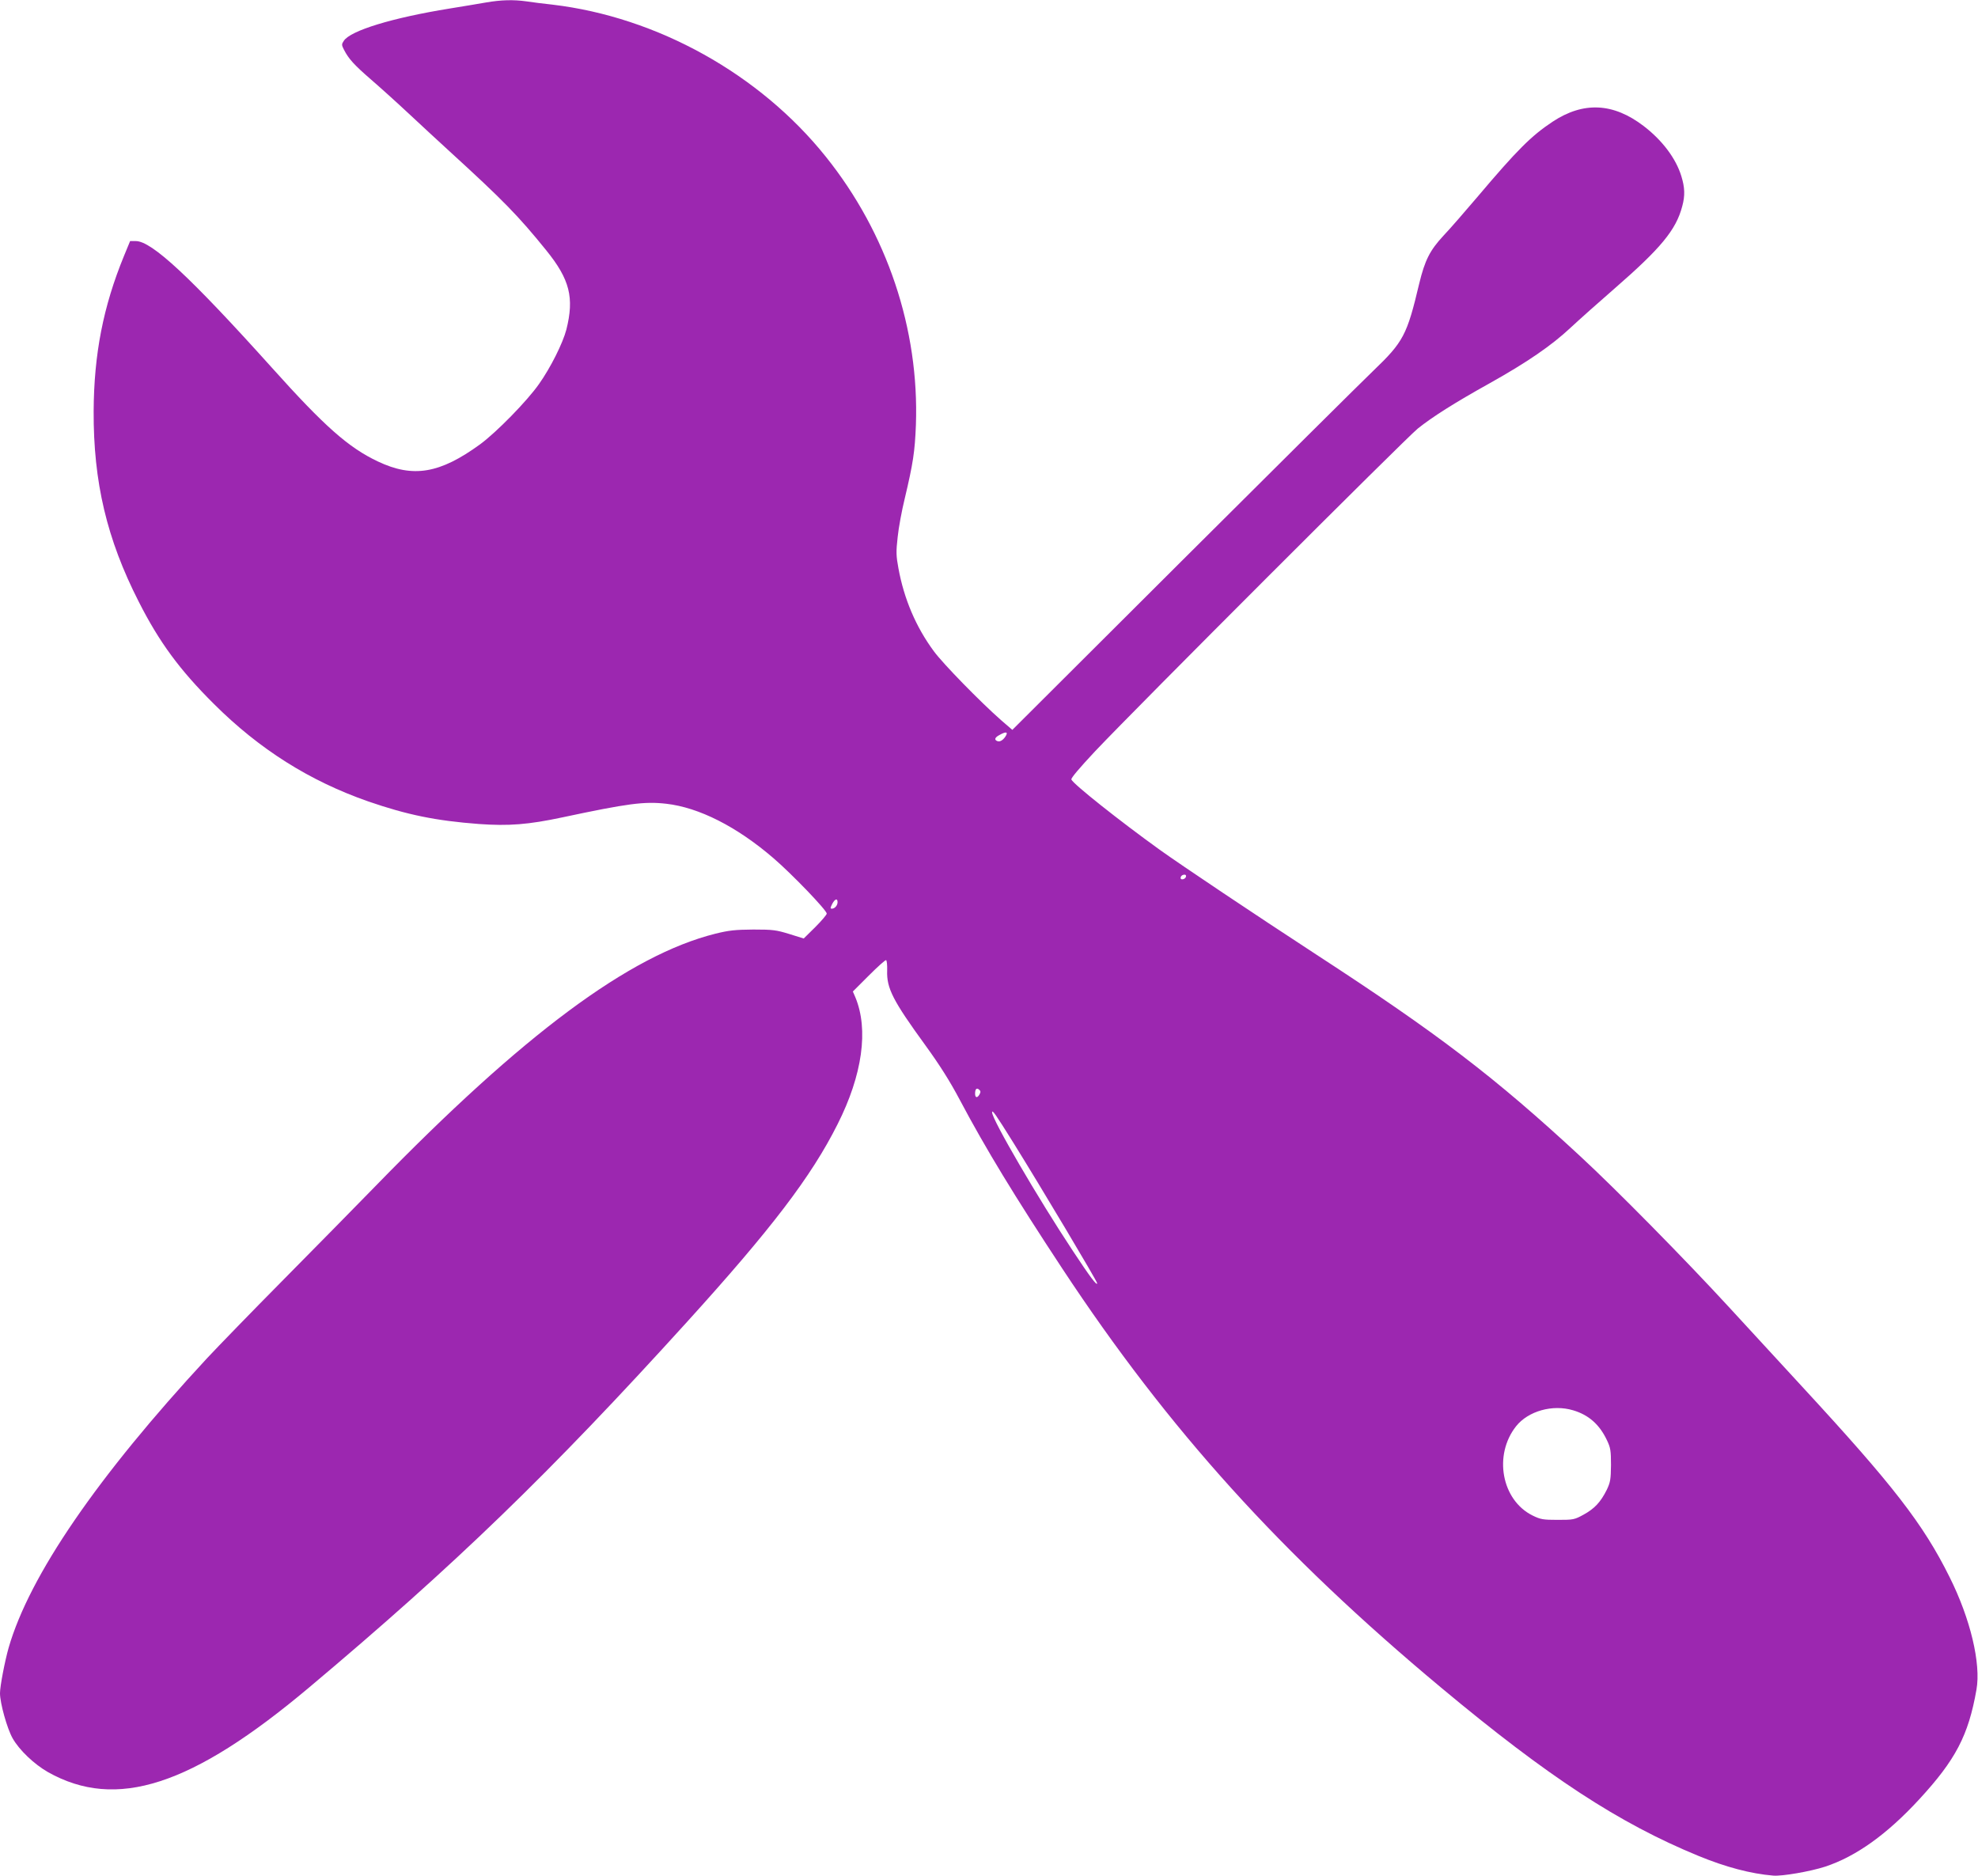 <?xml version="1.0" standalone="no"?>
<!DOCTYPE svg PUBLIC "-//W3C//DTD SVG 20010904//EN"
 "http://www.w3.org/TR/2001/REC-SVG-20010904/DTD/svg10.dtd">
<svg version="1.0" xmlns="http://www.w3.org/2000/svg"
 width="1280pt" height="1214pt" viewBox="0 0 1280 1214"
 preserveAspectRatio="xMidYMid meet">
<g transform="translate(0,1214) scale(0.1,-0.1)"
fill="#9c27b0" stroke="none">
<path d="M3145 12124 c-44 -8 -149 -25 -234 -39 -372 -60 -643 -143 -686 -209
-15 -22 -15 -27 1 -58 30 -59 66 -98 173 -191 58 -50 169 -150 246 -222 77
-72 196 -182 265 -245 346 -316 443 -415 625 -640 152 -188 182 -306 130 -513
-23 -88 -102 -246 -177 -352 -77 -110 -275 -312 -381 -390 -261 -190 -434
-219 -662 -111 -190 90 -345 227 -685 606 -526 585 -778 820 -881 820 l-37 0
-40 -97 c-134 -327 -194 -634 -196 -1003 -2 -459 85 -828 292 -1234 133 -262
264 -440 486 -661 294 -293 618 -498 999 -631 252 -87 438 -125 715 -146 195
-14 321 -4 542 43 423 90 529 104 671 88 212 -24 457 -148 694 -352 121 -104
345 -337 345 -359 0 -7 -34 -47 -74 -87 l-75 -74 -93 29 c-85 26 -105 29 -233
29 -117 -1 -157 -5 -246 -27 -555 -139 -1242 -649 -2199 -1633 -118 -121 -383
-391 -590 -600 -207 -209 -432 -441 -501 -515 -708 -764 -1148 -1405 -1283
-1872 -25 -88 -56 -249 -56 -295 0 -64 46 -229 82 -292 43 -76 139 -167 228
-218 442 -249 931 -91 1691 548 947 796 1556 1385 2444 2364 546 602 805 941
975 1280 161 319 202 613 115 822 l-16 37 103 103 c57 57 107 102 112 100 5
-2 8 -32 7 -68 -4 -114 37 -194 248 -484 92 -127 158 -231 223 -354 167 -315
354 -622 663 -1091 686 -1040 1415 -1847 2450 -2710 694 -579 1152 -878 1665
-1089 177 -73 340 -116 485 -128 57 -5 241 27 336 58 200 66 400 209 609 436
235 255 318 413 370 709 30 169 -39 459 -174 729 -171 344 -365 594 -952 1230
-137 149 -350 381 -474 515 -285 310 -732 764 -965 979 -552 511 -917 790
-1710 1306 -400 261 -866 573 -1010 676 -261 188 -561 426 -572 455 -3 9 51
73 153 182 283 299 2007 2022 2089 2089 94 75 235 165 465 293 243 136 400
244 522 358 58 54 187 169 285 254 300 261 399 380 439 533 19 69 17 122 -6
196 -35 114 -123 231 -243 323 -197 151 -390 160 -589 29 -139 -92 -230 -183
-488 -488 -79 -93 -177 -206 -219 -250 -88 -95 -120 -158 -157 -310 -79 -334
-102 -377 -298 -565 -72 -69 -627 -620 -1233 -1224 l-1102 -1099 -73 63 c-132
116 -374 363 -435 446 -116 157 -193 339 -229 536 -15 81 -16 107 -5 203 6 60
27 173 46 250 54 228 65 301 72 475 22 620 -186 1241 -583 1736 -428 535
-1092 904 -1769 984 -55 6 -130 15 -167 21 -86 12 -164 10 -263 -7z m3366
-4742 c-15 -28 -39 -45 -56 -38 -23 8 -18 24 13 40 39 22 55 21 43 -2z m1163
-917 c-6 -16 -34 -21 -34 -7 0 13 11 22 26 22 8 0 11 -6 8 -15z m-2254 -163
c0 -21 -18 -42 -37 -42 -11 0 -10 6 2 30 17 33 35 40 35 12z m919 -1243 c-14
-26 -29 -24 -29 4 0 30 10 40 26 26 10 -8 11 -16 3 -30z m219 -314 c175 -281
542 -896 542 -909 -1 -19 -46 41 -157 209 -224 338 -524 852 -523 897 1 19 20
-8 138 -197z m3622 -1731 c101 -30 171 -92 219 -194 23 -48 26 -67 26 -160 -1
-93 -4 -111 -27 -160 -40 -80 -79 -122 -150 -161 -60 -33 -67 -34 -168 -34
-95 0 -111 3 -162 28 -201 99 -255 391 -107 578 78 98 236 143 369 103z"/>
</g>
</svg>
